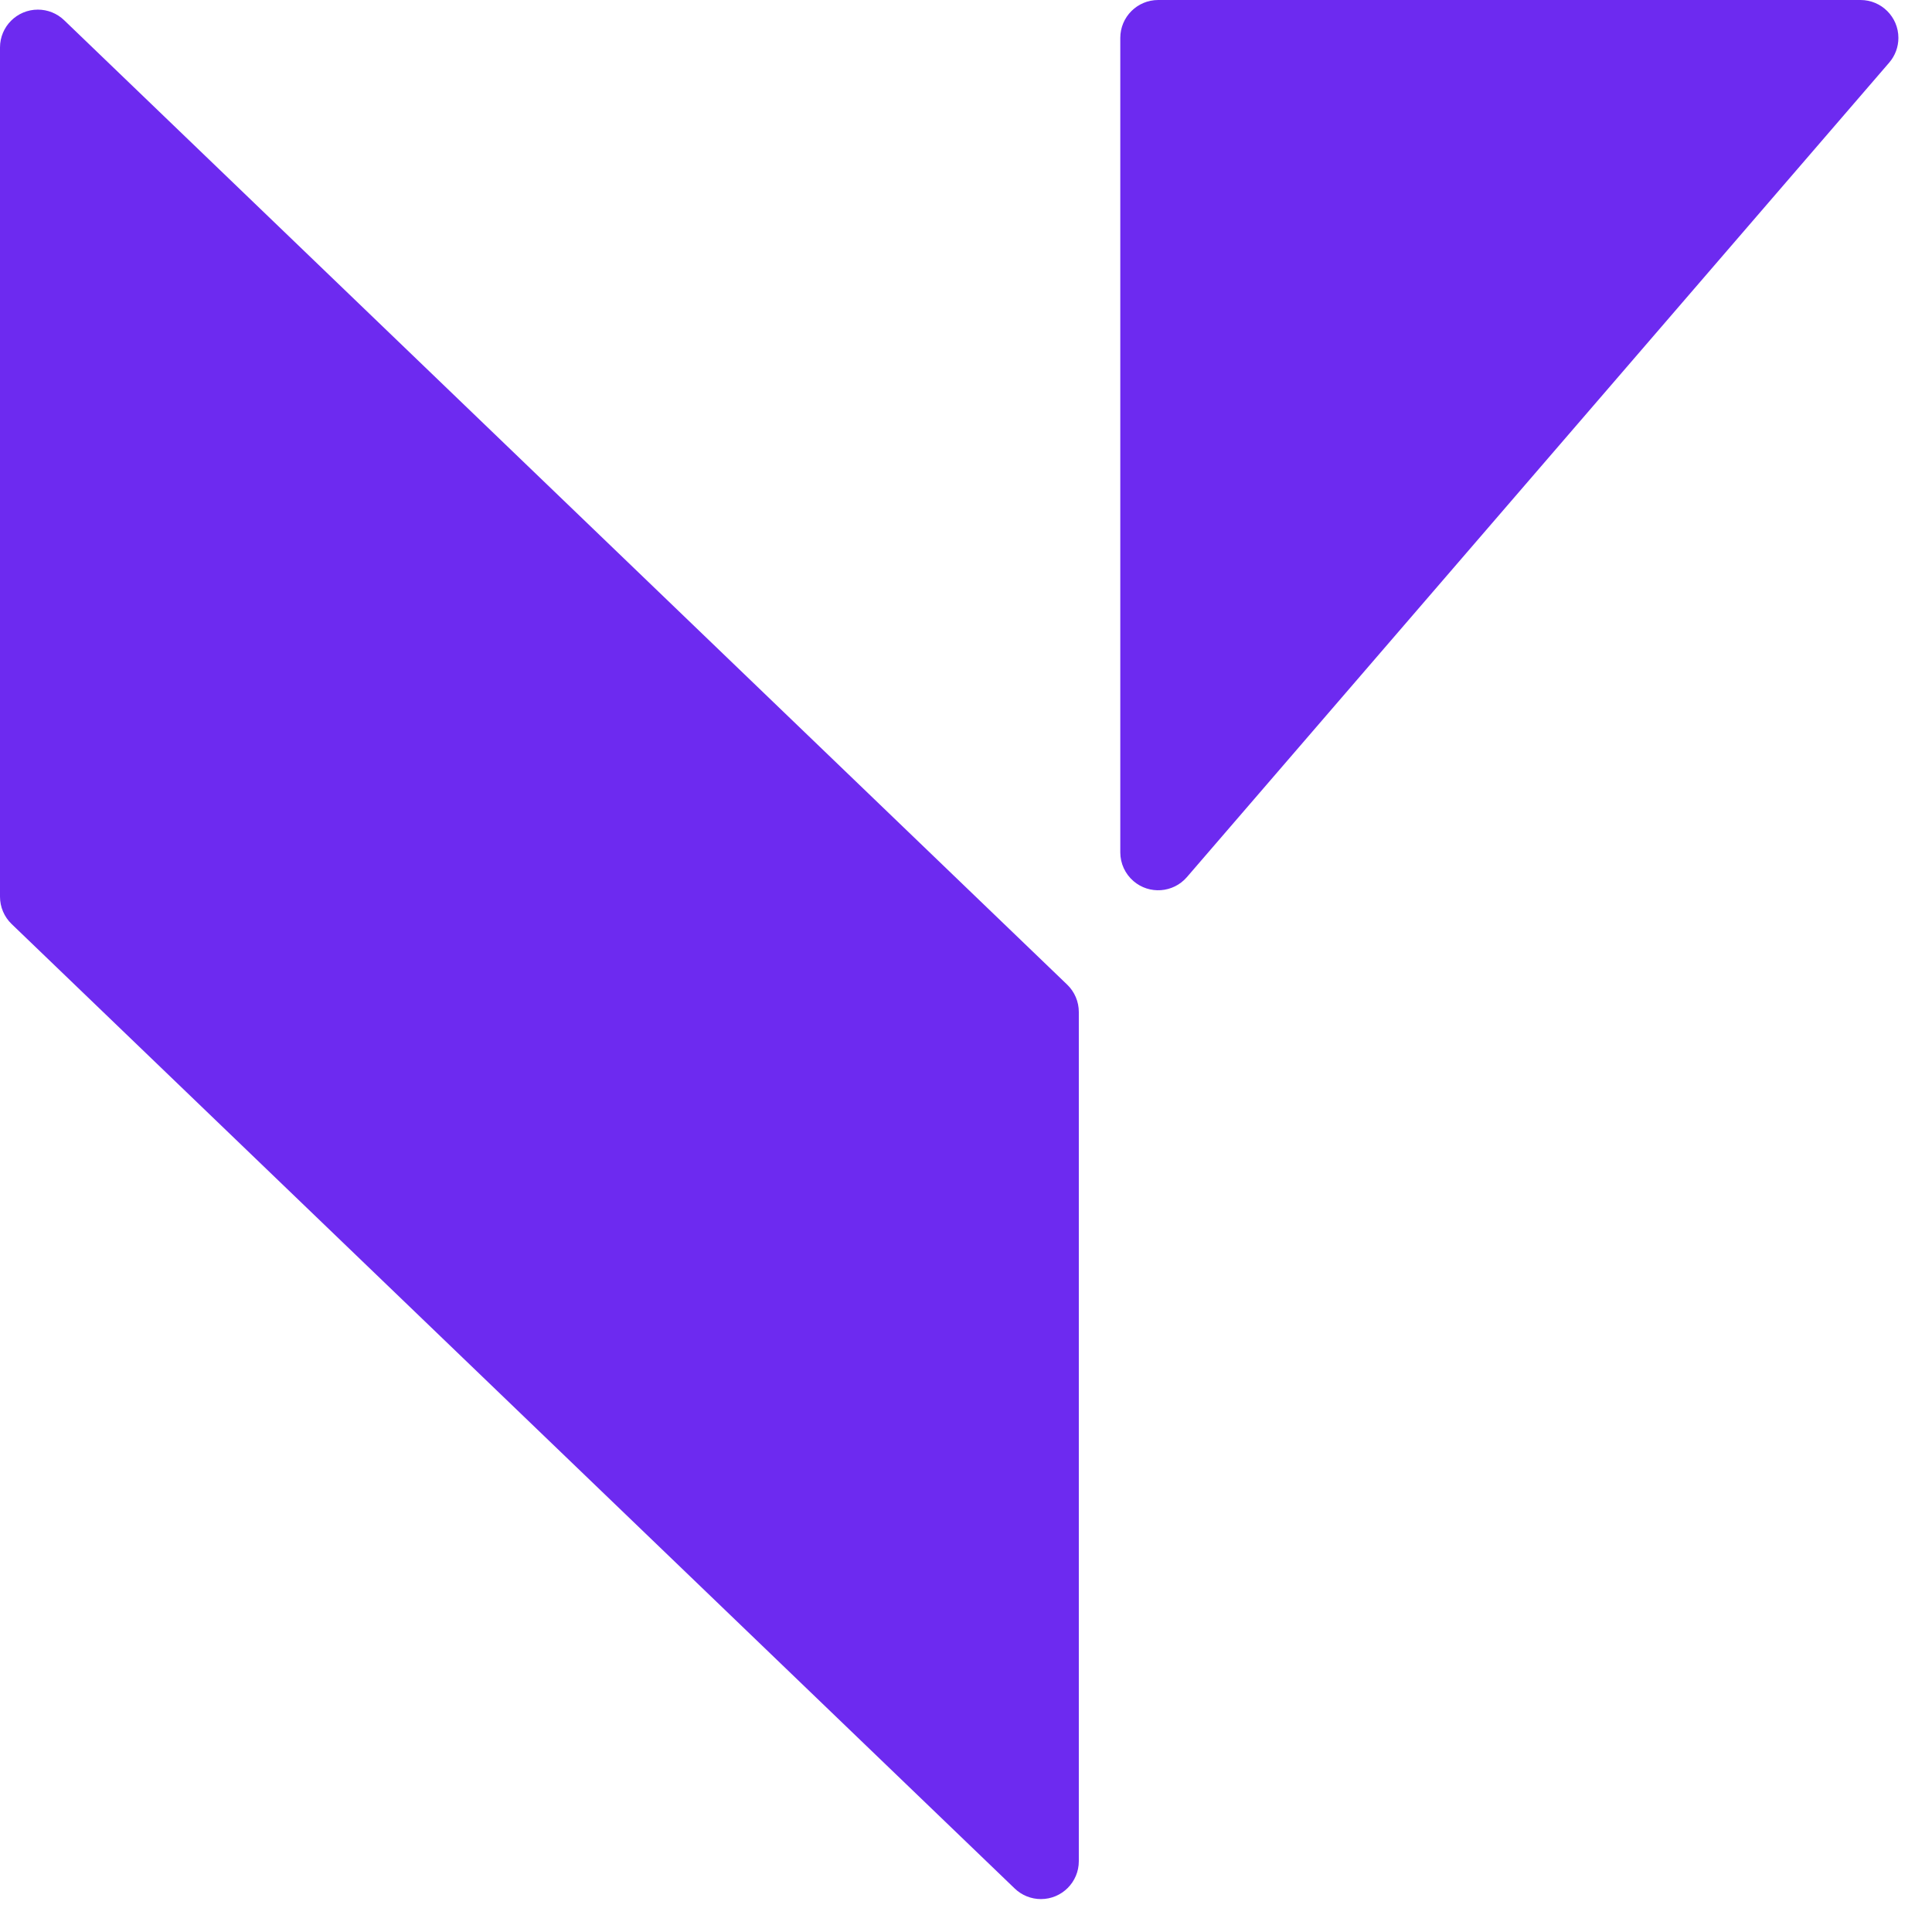 <?xml version="1.0" encoding="UTF-8"?>
<svg width="51px" height="51px" viewBox="0 0 51 51" version="1.1" xmlns="http://www.w3.org/2000/svg" xmlns:xlink="http://www.w3.org/1999/xlink">
    <title>Combined Shape</title>
    <g id="Page-3" stroke="none" stroke-width="1" fill="none" fill-rule="evenodd">
        <path d="M1,0.254 C1.258,0.254 1.507,0.354 1.693,0.533 L28.171,25.992 C28.367,26.181 28.478,26.441 28.478,26.713 L28.478,49.131 C28.478,49.683 28.03,50.131 27.478,50.131 C27.22,50.131 26.971,50.031 26.785,49.851 L0.307,24.392 C0.111,24.203 -3.5976208e-15,23.943 0,23.671 L0,1.254 C1.06580674e-15,0.701 0.448,0.254 1,0.254 Z M49.113,-4.54929513e-13 C49.665,-4.55585048e-13 50.113,0.448 50.113,1 C50.113,1.24 50.027,1.471 49.87,1.653 L31.331,23.154 C30.97,23.572 30.338,23.619 29.92,23.258 C29.7,23.068 29.573,22.792 29.573,22.501 L29.573,1 C29.573,0.448 30.021,-4.58368974e-13 30.573,-4.58335157e-13 L49.113,-4.54929513e-13 Z" id="Combined-Shape" fill="#6D2AF0"></path>
    </g>
</svg>